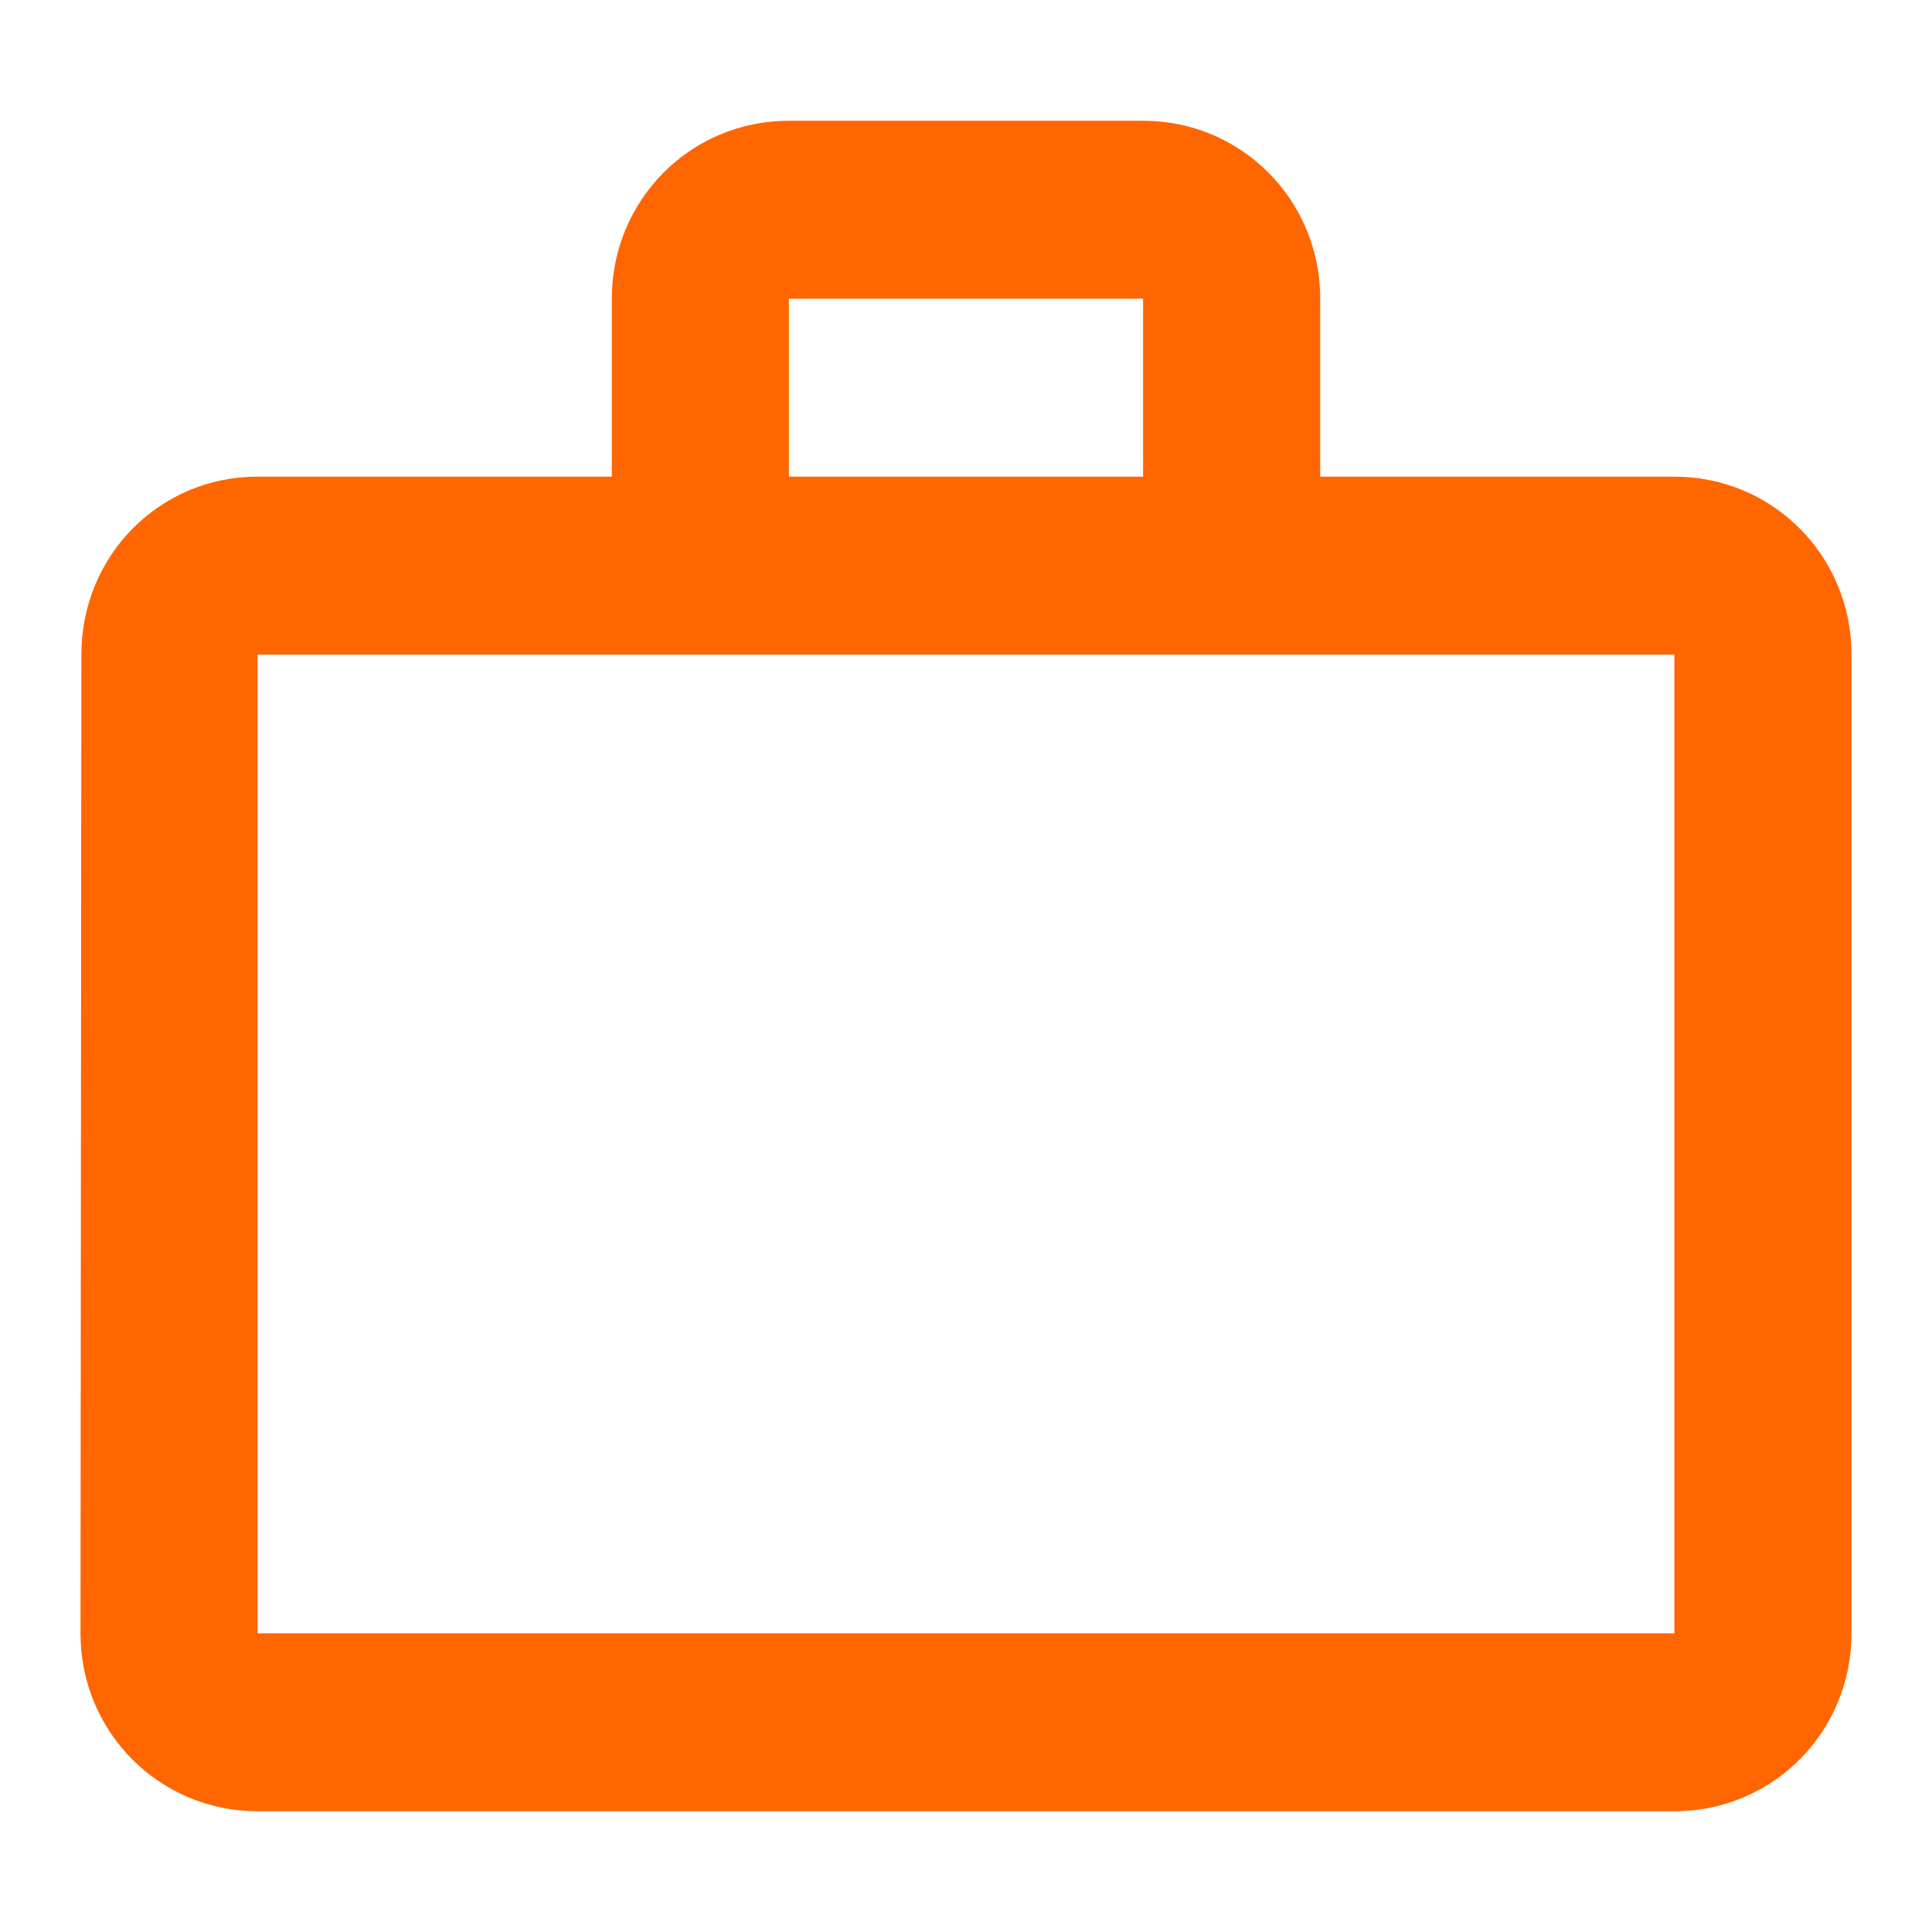 <svg width="48" height="48" viewBox="0 0 48 48" fill="none" xmlns="http://www.w3.org/2000/svg">
<path d="M28.4 11.842V7.421H19.6V11.842H28.4ZM6.4 16.263V40.579H41.6V16.263H6.4ZM41.6 11.842C44.042 11.842 46 13.809 46 16.263V40.579C46 43.033 44.042 45 41.6 45H6.4C3.958 45 2 43.033 2 40.579L2.022 16.263C2.022 13.809 3.958 11.842 6.4 11.842H15.2V7.421C15.2 4.967 17.158 3 19.6 3H28.4C30.842 3 32.8 4.967 32.8 7.421V11.842H41.6Z" fill="#FF6600"/>
</svg>
